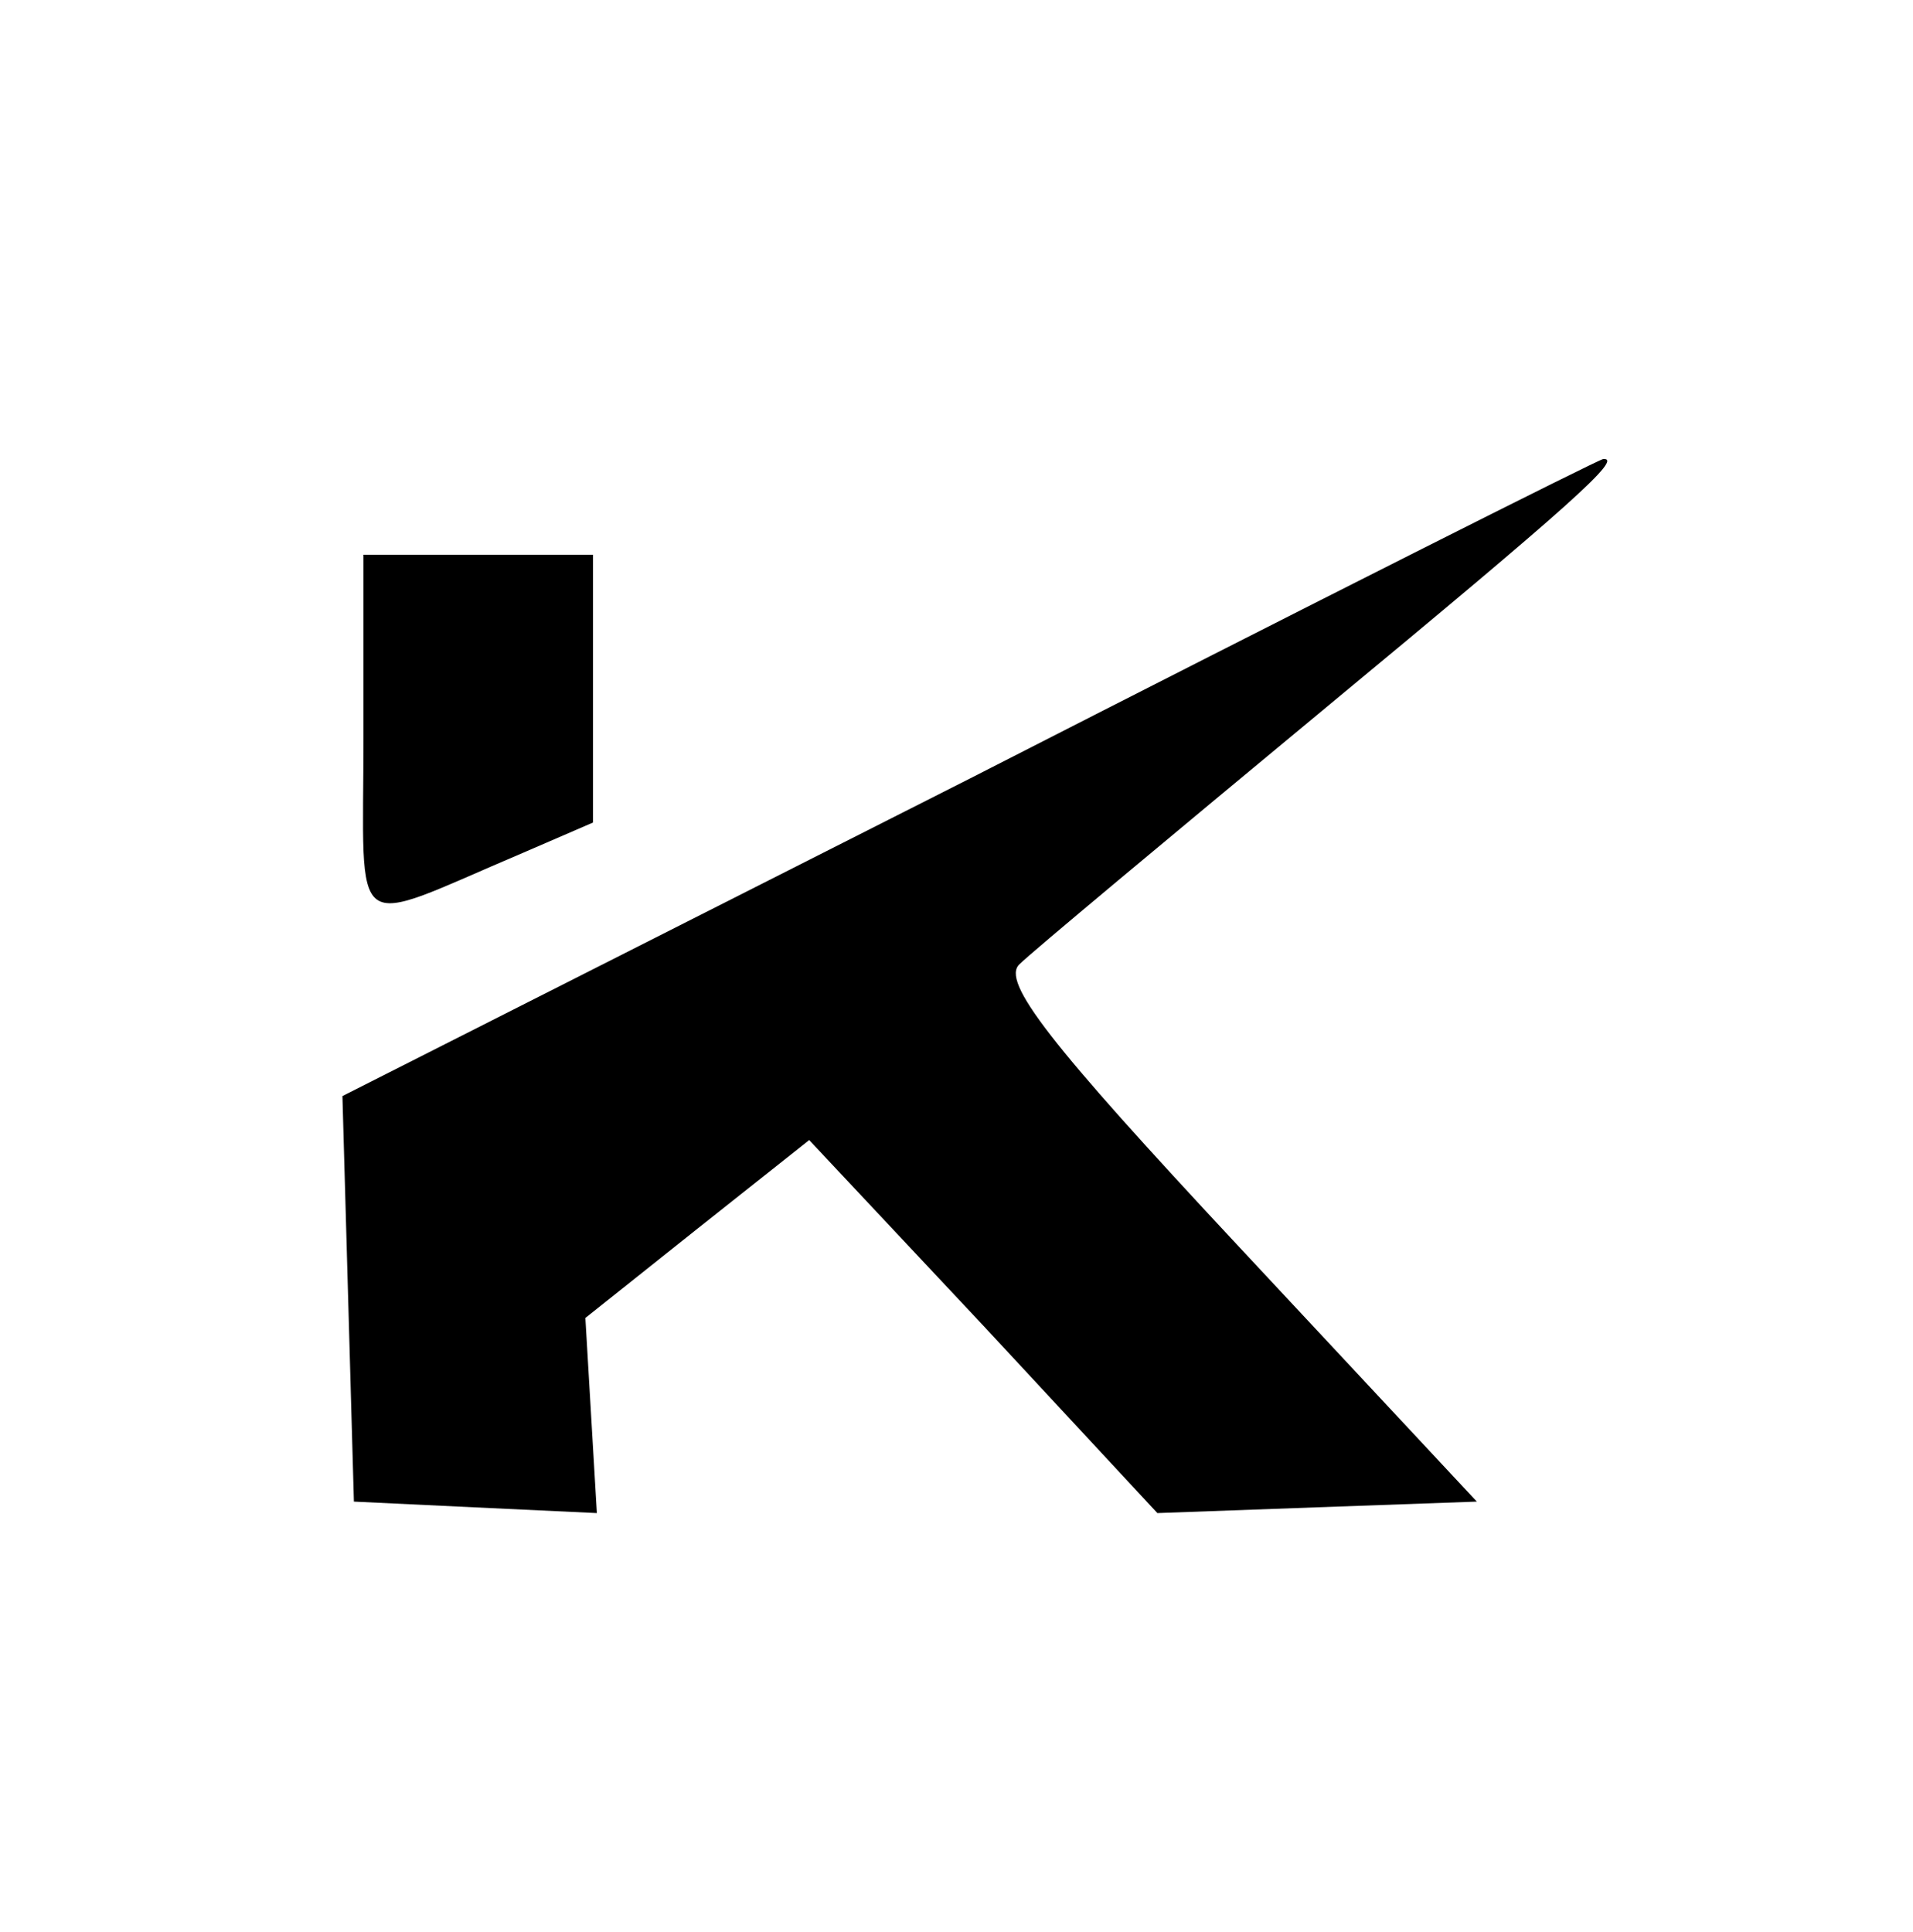 <?xml version="1.0" standalone="no"?>
<!DOCTYPE svg PUBLIC "-//W3C//DTD SVG 20010904//EN"
 "http://www.w3.org/TR/2001/REC-SVG-20010904/DTD/svg10.dtd">
<svg version="1.0" xmlns="http://www.w3.org/2000/svg"
 width="100pt" height="101pt" viewBox="0 0 100 101"
 preserveAspectRatio="xMidYMid meet">

<g transform="translate(0,101) scale(0.1,-0.1)"
fill="#000000" stroke="none">
<path d="M507 603 l-328 -166 3 -106 3 -106 63 -3 64 -3 -3 51 -3 51 59 47 58
46 91 -97 91 -98 83 3 84 3 -126 135 c-97 104 -123 137 -113 146 6 6 78 66
160 134 128 106 156 131 145 130 -2 0 -151 -75 -331 -167z"/>
<path d="M190 625 c0 -107 -9 -100 83 -61 l37 16 0 70 0 70 -60 0 -60 0 0 -95z"/>
</g>
</svg>
